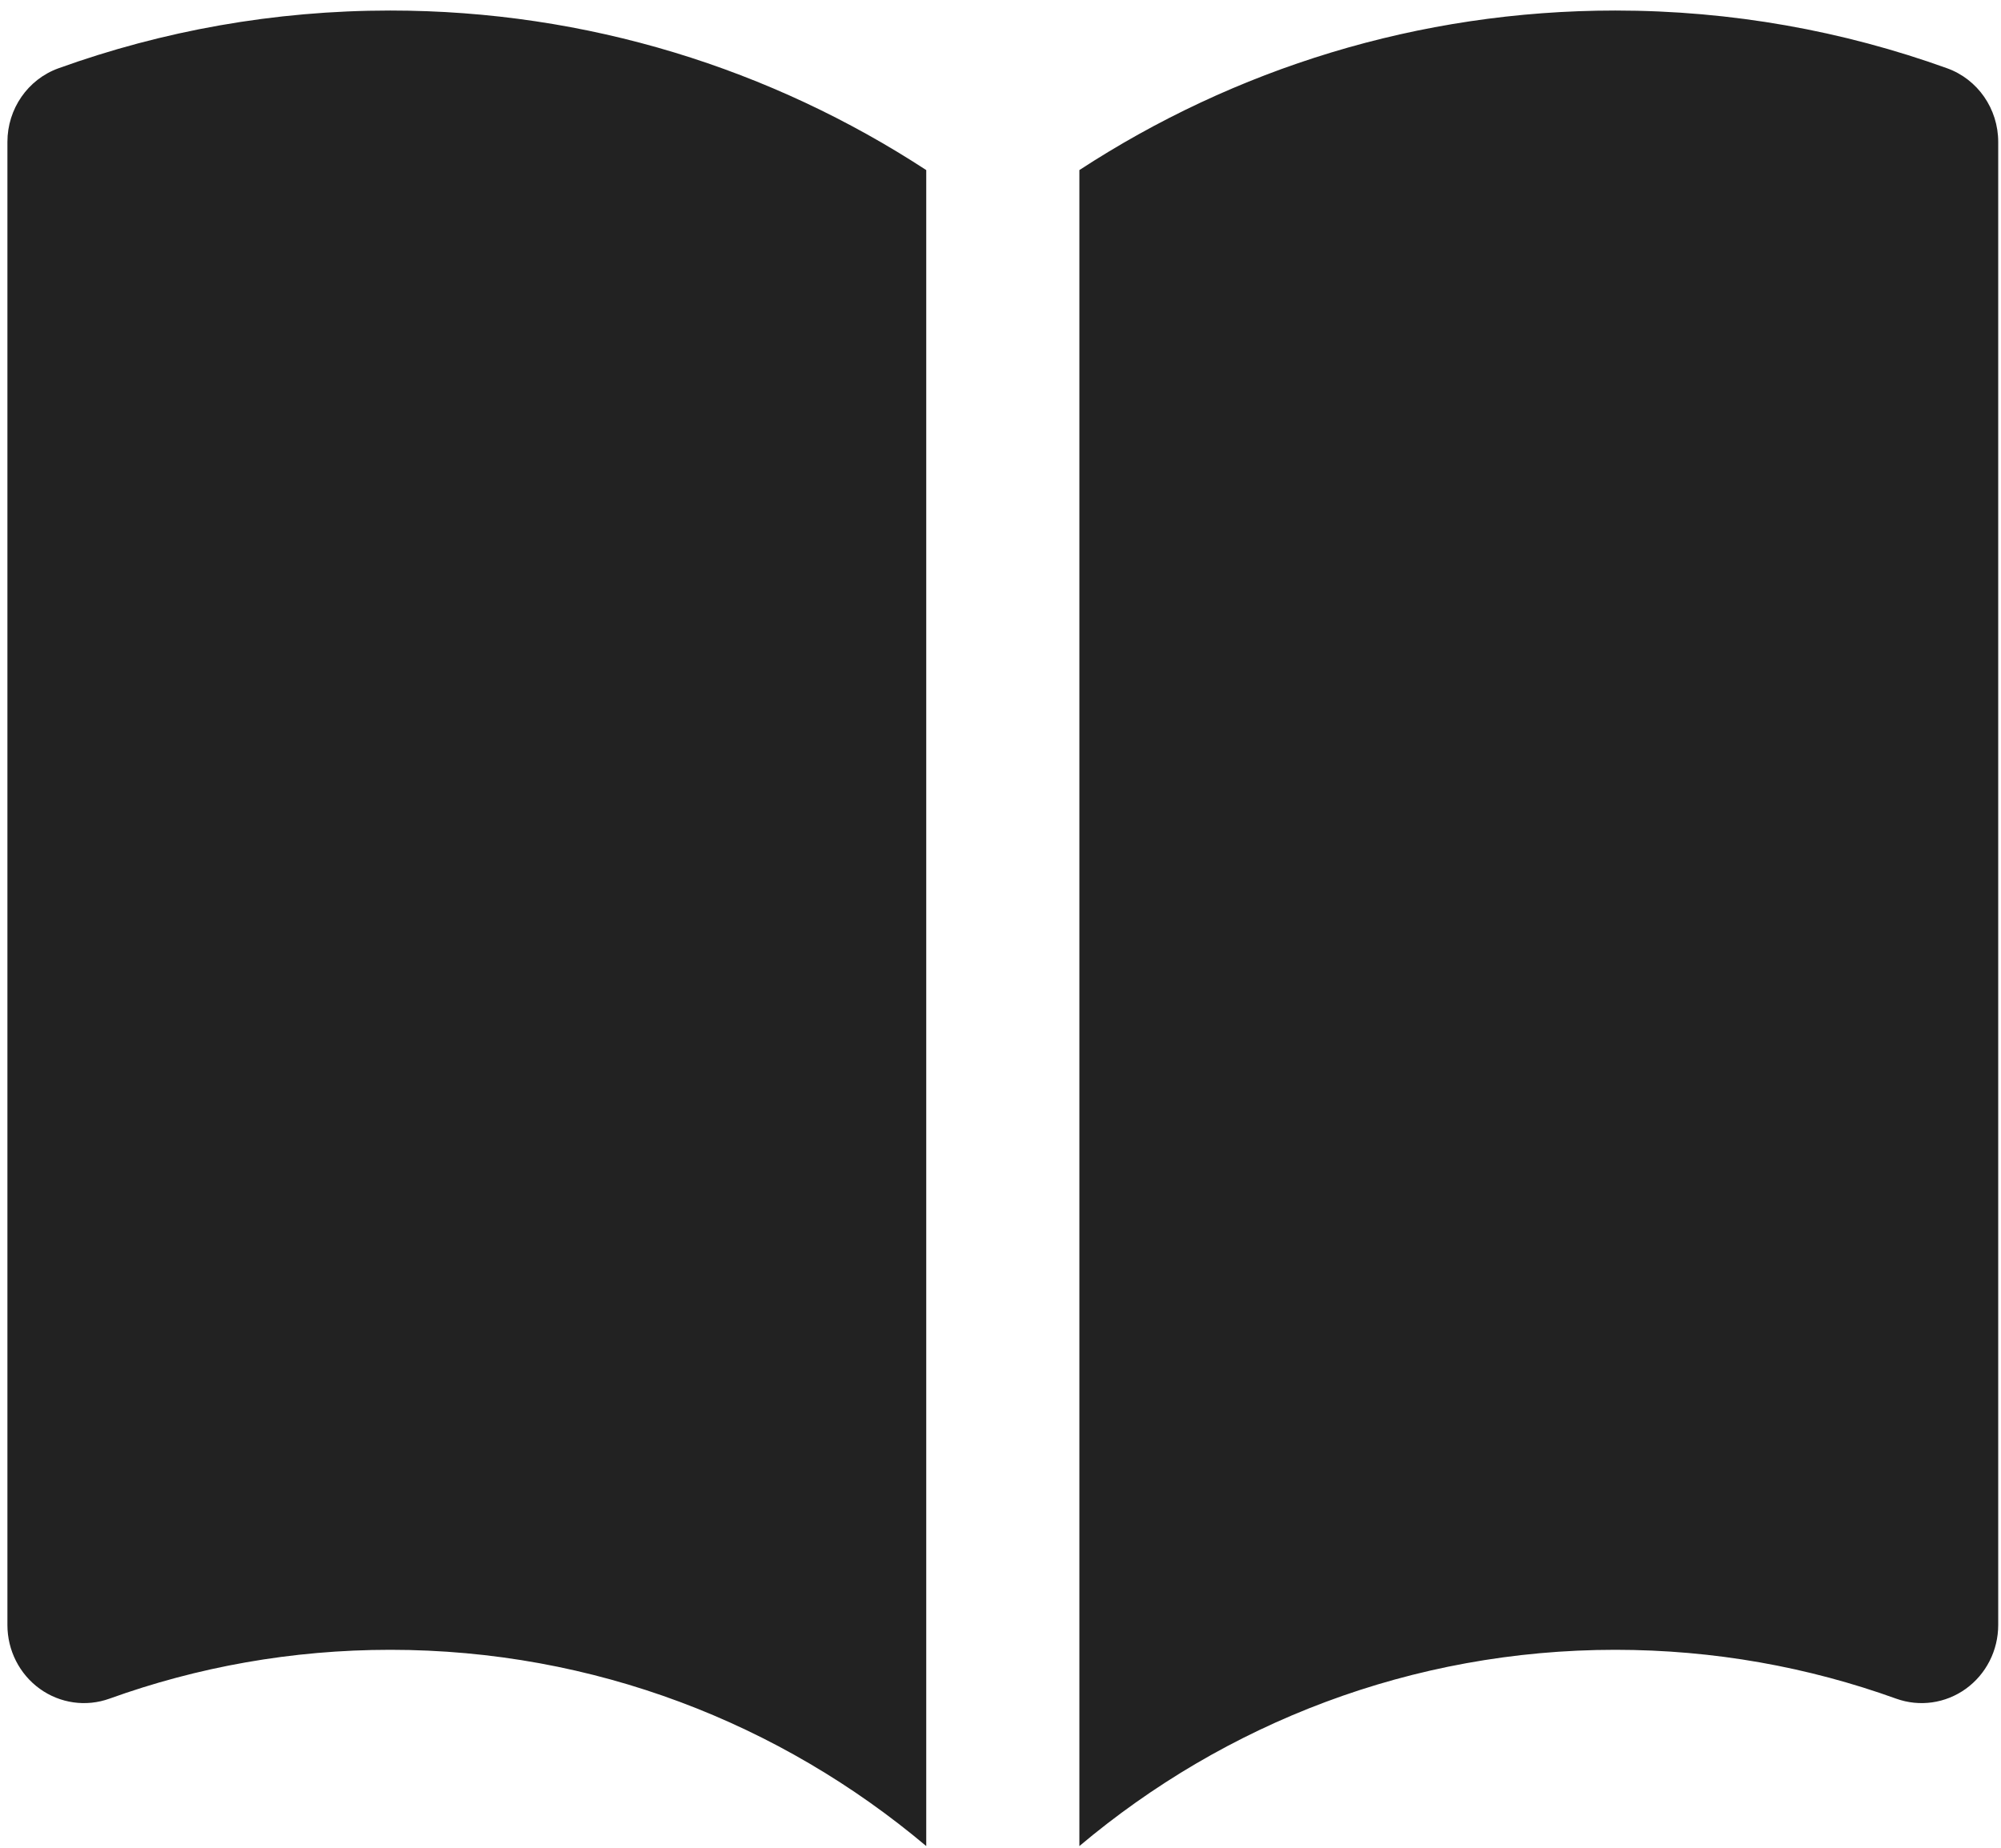 <svg width="170" height="157" viewBox="0 0 170 157" fill="none" xmlns="http://www.w3.org/2000/svg">
<path d="M78.691 14.45C65.547 5.871 49.917 0.895 33.155 0.895C23.283 0.895 13.792 2.622 4.967 5.802C2.368 6.739 0.63 9.245 0.63 12.056V138.069C0.63 140.222 1.655 142.241 3.379 143.484C5.103 144.727 7.312 145.04 9.303 144.322C16.755 141.637 24.78 140.173 33.155 140.173C50.459 140.173 66.316 146.427 78.691 156.848V14.45Z" fill="#222222"/>
<path d="M91.701 156.848C104.076 146.427 119.934 140.173 137.237 140.173C145.612 140.173 153.638 141.637 161.09 144.322C163.081 145.04 165.29 144.727 167.014 143.484C168.738 142.241 169.763 140.222 169.763 138.069V12.056C169.763 9.245 168.025 6.739 165.426 5.802C156.6 2.622 147.11 0.895 137.237 0.895C120.476 0.895 104.846 5.871 91.701 14.45V156.848Z" fill="#222222"/>
</svg>
